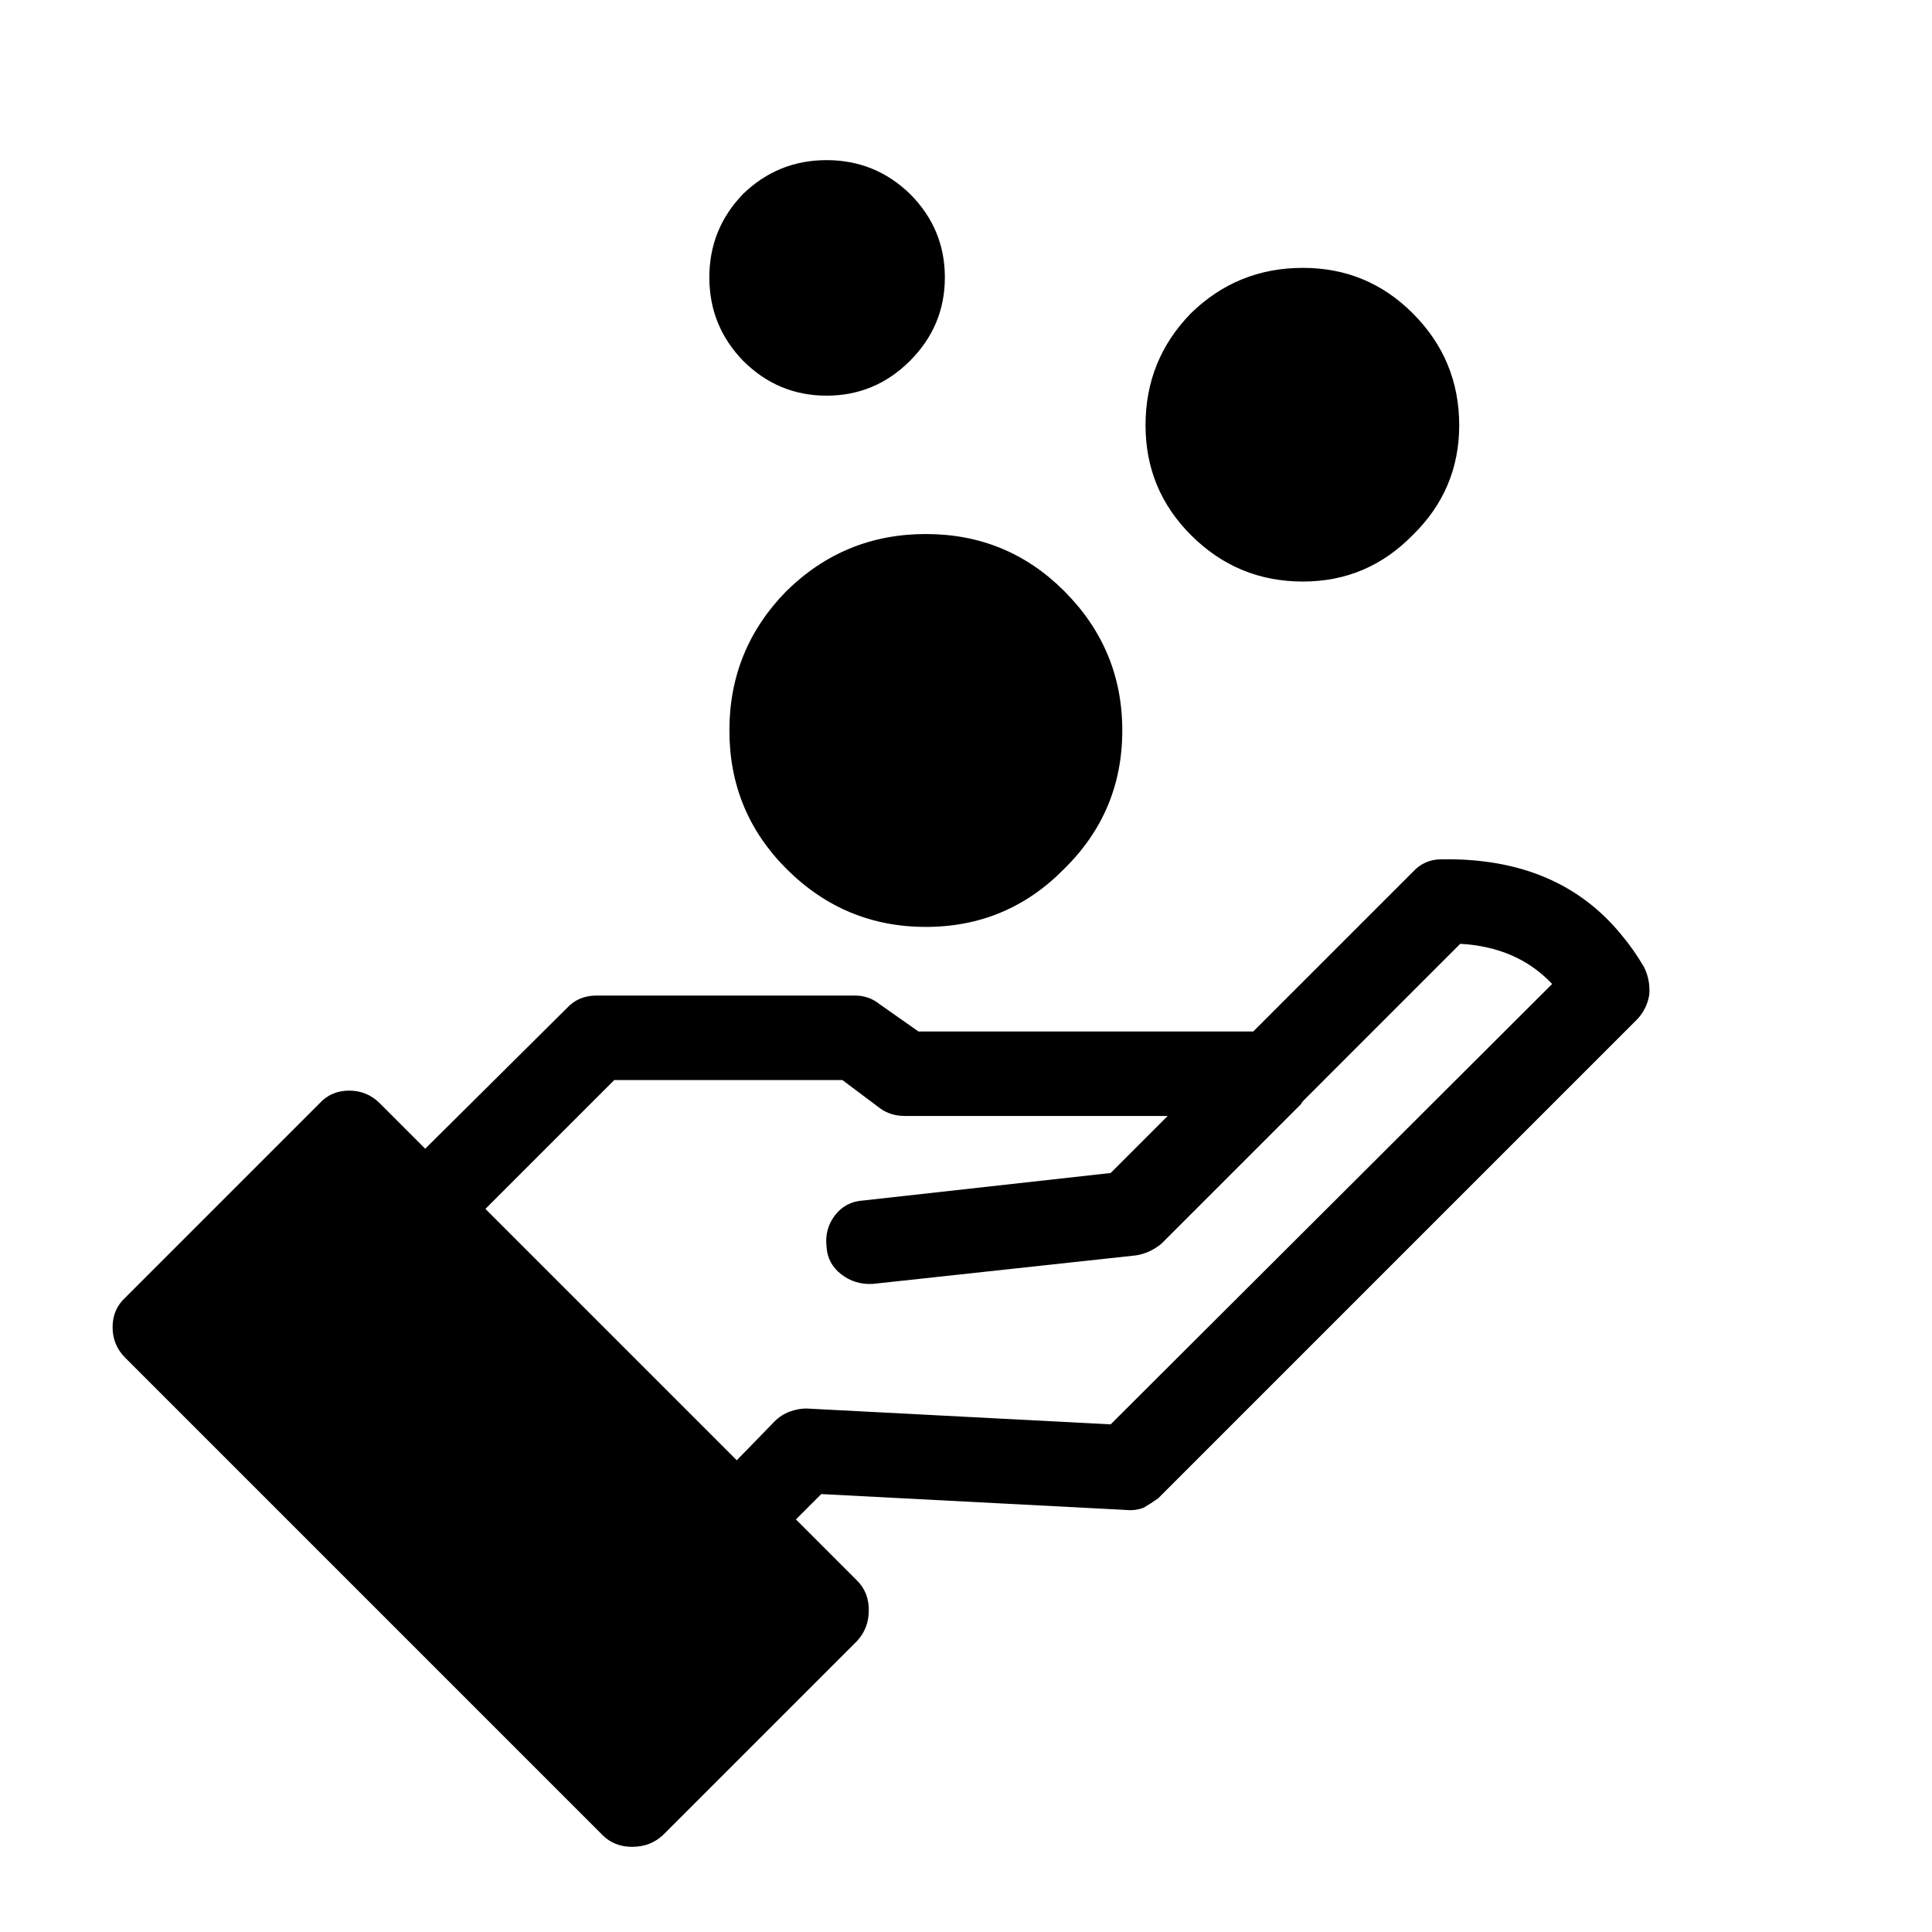 <?xml version="1.0" encoding="UTF-8"?>
<!-- Uploaded to: ICON Repo, www.svgrepo.com, Generator: ICON Repo Mixer Tools -->
<svg fill="#000000" width="800px" height="800px" version="1.1" viewBox="144 144 512 512" xmlns="http://www.w3.org/2000/svg">
 <path d="m385.16 239.62c6.156-6.16 9.238-13.531 9.238-22.113 0-8.582-3.082-15.953-9.238-22.113-6.156-5.969-13.527-8.957-22.113-8.957-8.582 0-15.953 2.988-22.109 8.957-5.973 6.16-8.957 13.531-8.957 22.113 0 8.582 2.984 15.953 8.957 22.113 6.156 6.156 13.527 9.234 22.109 9.234 8.586 0 15.957-3.078 22.113-9.234m4.199 150.02c14.367 0 26.59-5.129 36.664-15.391 10.266-10.078 15.395-22.301 15.395-36.668 0-14.367-5.129-26.684-15.395-36.945-10.074-10.078-22.297-15.113-36.664-15.113-14.367 0-26.684 5.035-36.945 15.113-10.078 10.262-15.117 22.578-15.117 36.945 0 14.367 5.039 26.59 15.117 36.668 10.262 10.262 22.578 15.391 36.945 15.391m-1.961 27.711-10.355-7.277c-1.867-1.492-4.012-2.238-6.438-2.238h-68.574c-3.172 0-5.785 1.121-7.836 3.359l-37.508 37.227-12.035-12.039c-2.238-2.238-4.945-3.356-8.117-3.356-3.172 0-5.785 1.117-7.836 3.356l-51.5 51.504c-2.238 2.051-3.359 4.664-3.359 7.836s1.121 5.879 3.359 8.117l126.51 126.51c2.051 2.051 4.664 3.078 7.836 3.078s5.879-1.027 8.117-3.078l51.5-51.5c2.055-2.238 3.082-4.945 3.082-8.117s-1.027-5.785-3.082-7.836l-16.23-16.234 6.715-6.719 80.609 4.199c1.68 0.188 3.266 0 4.758-0.559 1.309-0.75 2.613-1.586 3.918-2.519l127.07-127.07c1.68-1.863 2.707-4.012 3.078-6.438 0.188-2.613-0.281-5.039-1.398-7.277-1.867-3.172-3.824-5.969-5.879-8.395-11.195-13.809-27.148-20.527-47.863-20.152-2.984 0-5.504 1.117-7.555 3.359l-42.266 42.262h-88.727m143.59-23.23c10.078 0.559 18.195 4.106 24.352 10.637l-117 116.71-80.609-4.199c-1.492 0-2.984 0.281-4.477 0.84-1.496 0.559-2.801 1.398-3.922 2.519l-10.074 10.355-66.613-66.613 34.145-34.148h60.457l10.078 7.559c1.863 1.305 4.012 1.957 6.438 1.957h69.691l-15.113 15.117-65.496 7.277c-3.172 0.184-5.691 1.492-7.555 3.918-1.867 2.426-2.613 5.223-2.242 8.395 0.188 2.988 1.496 5.414 3.922 7.277 2.426 1.867 5.223 2.707 8.395 2.519l69.695-7.555c2.426-0.375 4.664-1.402 6.715-3.082l36.949-36.945c0.184-0.371 0.465-0.746 0.84-1.117l41.422-41.426m-12.594-108.32c8.211-8.023 12.316-17.727 12.316-29.109 0-11.566-4.106-21.457-12.316-29.668-8.023-8.023-17.727-12.035-29.109-12.035-11.57 0-21.457 4.012-29.668 12.035-8.023 8.211-12.035 18.102-12.035 29.668 0 11.383 4.012 21.086 12.035 29.109 8.211 8.211 18.098 12.316 29.668 12.316 11.383 0 21.086-4.106 29.109-12.316z"/>
</svg>